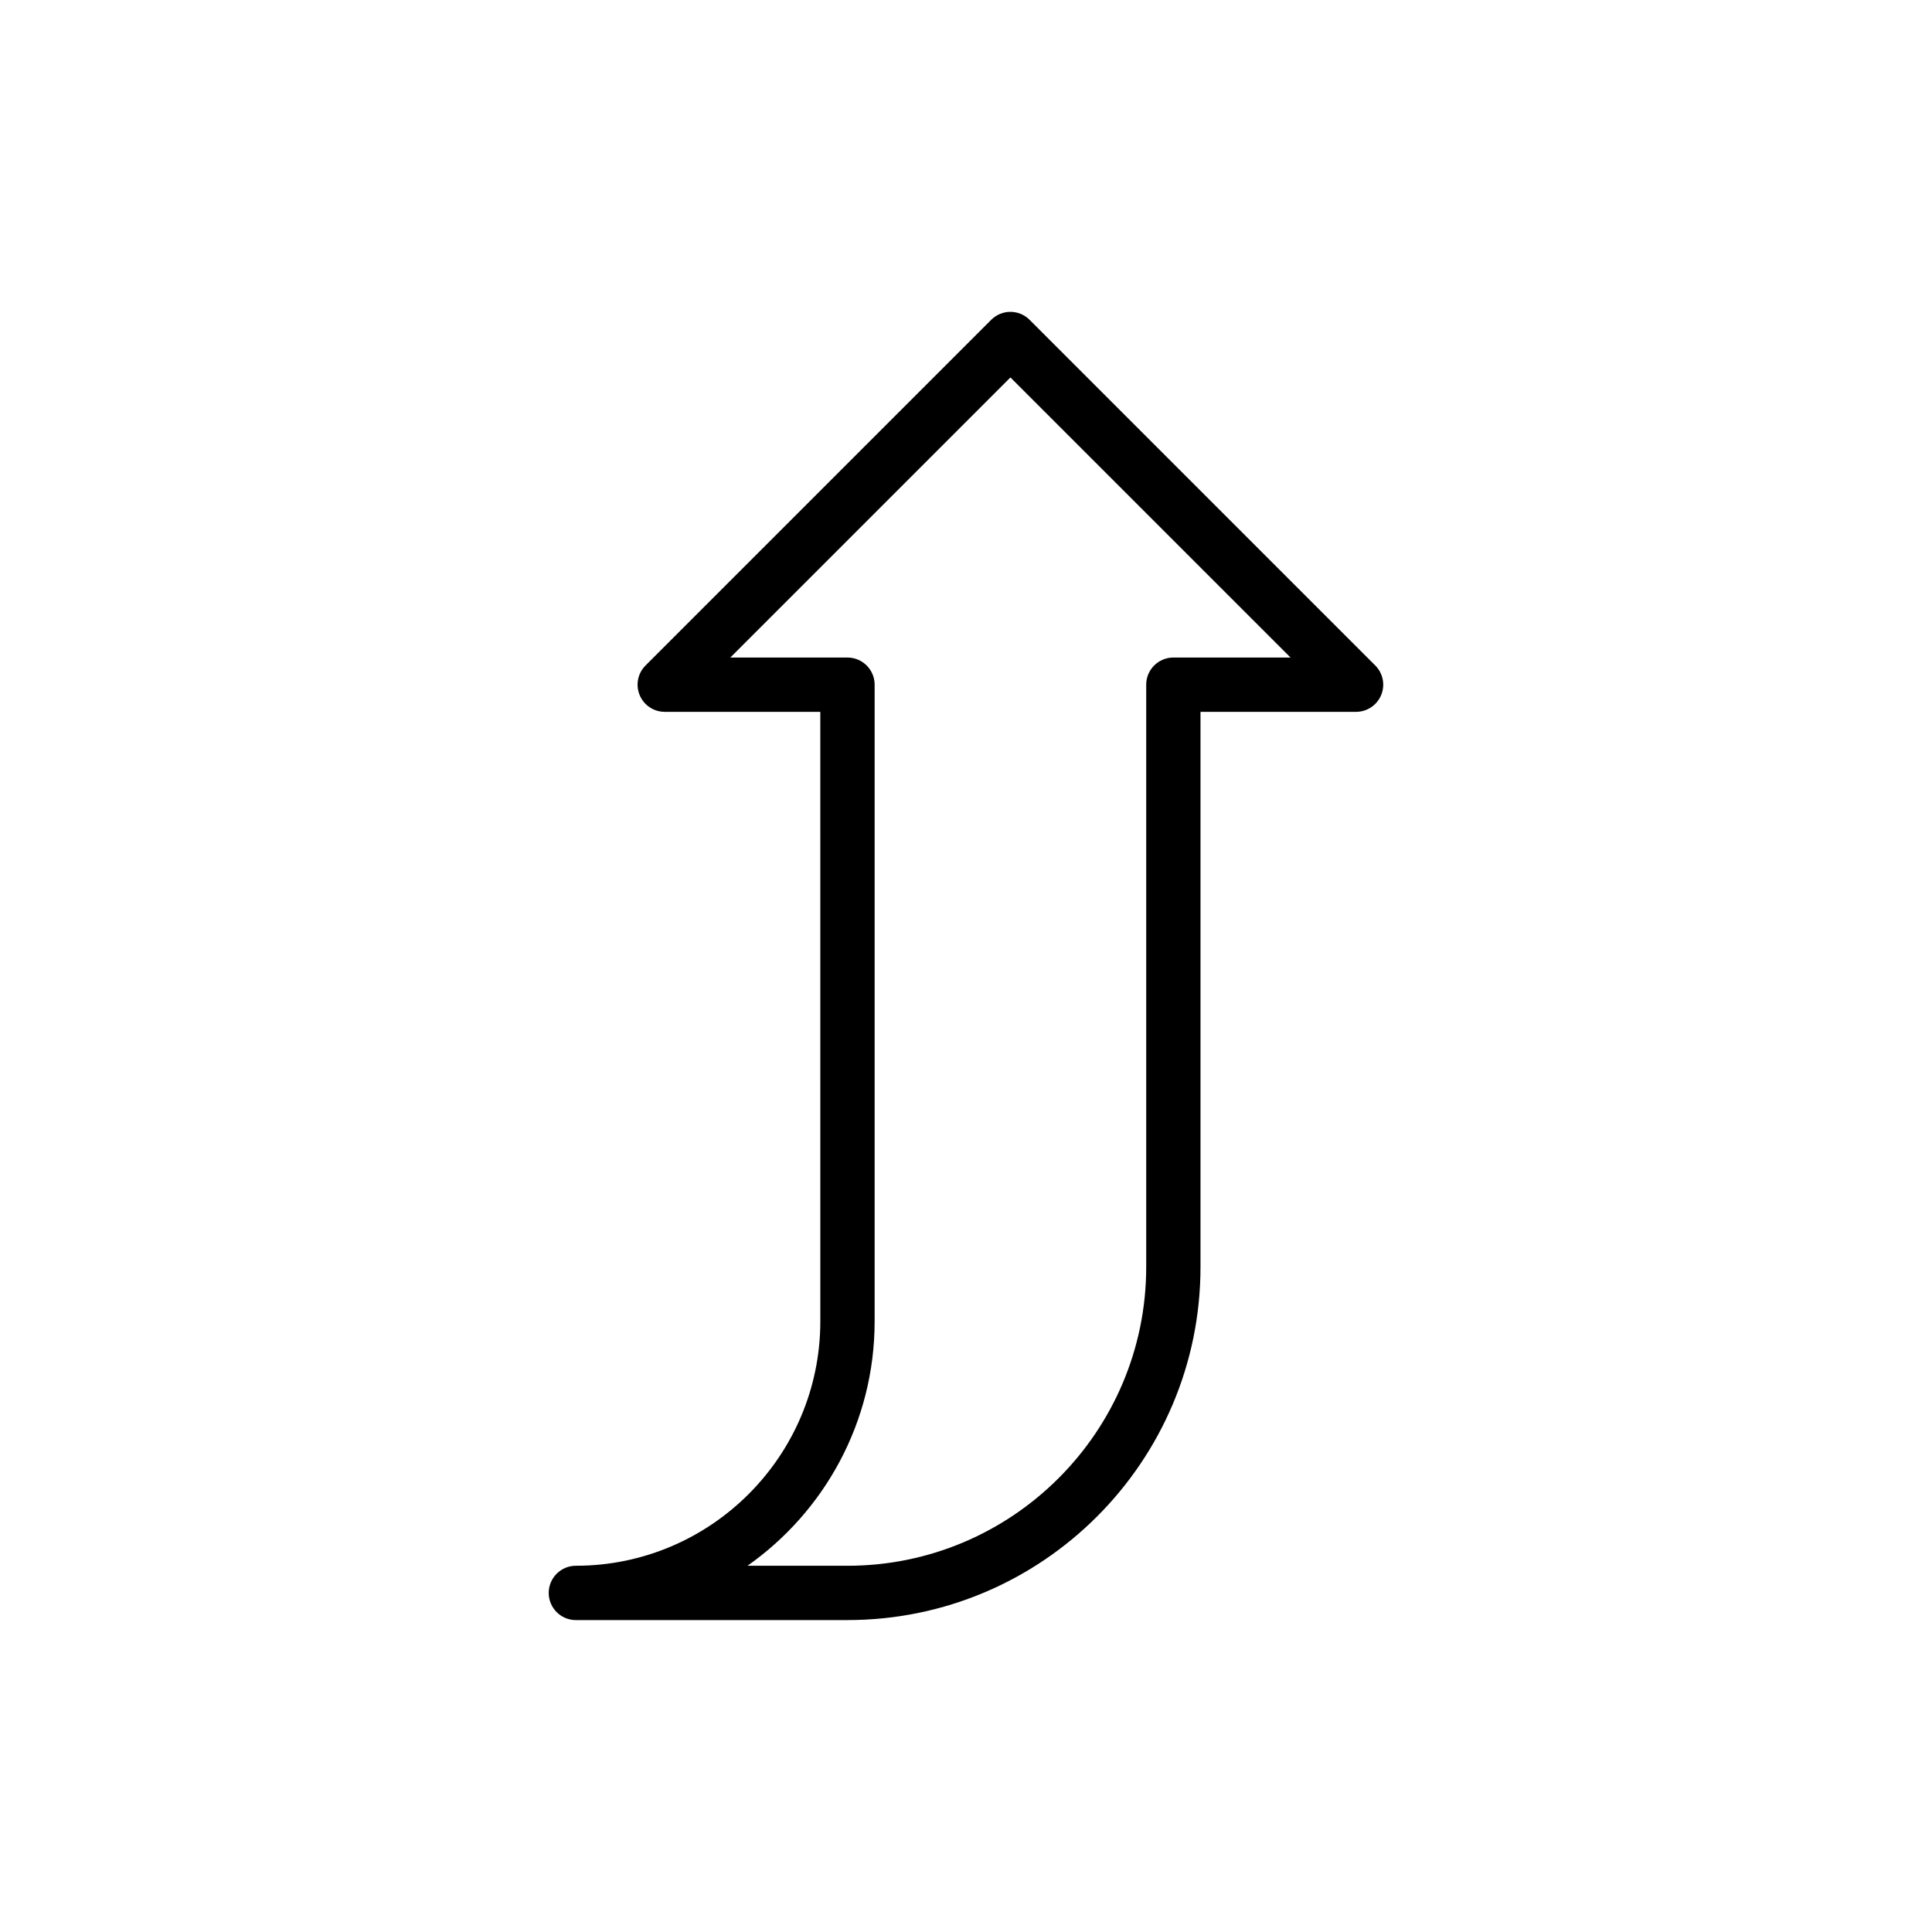 <?xml version="1.0" encoding="UTF-8"?>
<!-- Uploaded to: SVG Repo, www.svgrepo.com, Generator: SVG Repo Mixer Tools -->
<svg fill="#000000" width="800px" height="800px" version="1.1" viewBox="144 144 512 512" xmlns="http://www.w3.org/2000/svg">
 <path d="m368.59 573.34h-71.973c-3.977 0-7.199-3.219-7.199-7.199 0-3.977 3.223-7.199 7.199-7.199 35.715 0 64.777-29.055 64.777-64.777l-0.004-161.52h-41.227c-2.91 0-5.535-1.75-6.648-4.441-1.113-2.691-0.5-5.785 1.559-7.844l91.605-91.605c2.812-2.812 7.367-2.812 10.176 0l91.605 91.605c2.059 2.059 2.676 5.152 1.559 7.844-1.113 2.691-3.738 4.441-6.648 4.441h-41.227v147.13c0.008 51.59-41.961 93.562-93.555 93.562zm-26.5-14.395h26.496c43.656 0 79.172-35.516 79.172-79.172v-154.32c0-3.977 3.223-7.199 7.199-7.199h31.047l-74.23-74.227-74.234 74.23h31.047c3.977 0 7.199 3.219 7.199 7.199v168.72c0 26.738-13.328 50.434-33.695 64.77z"/>
</svg>